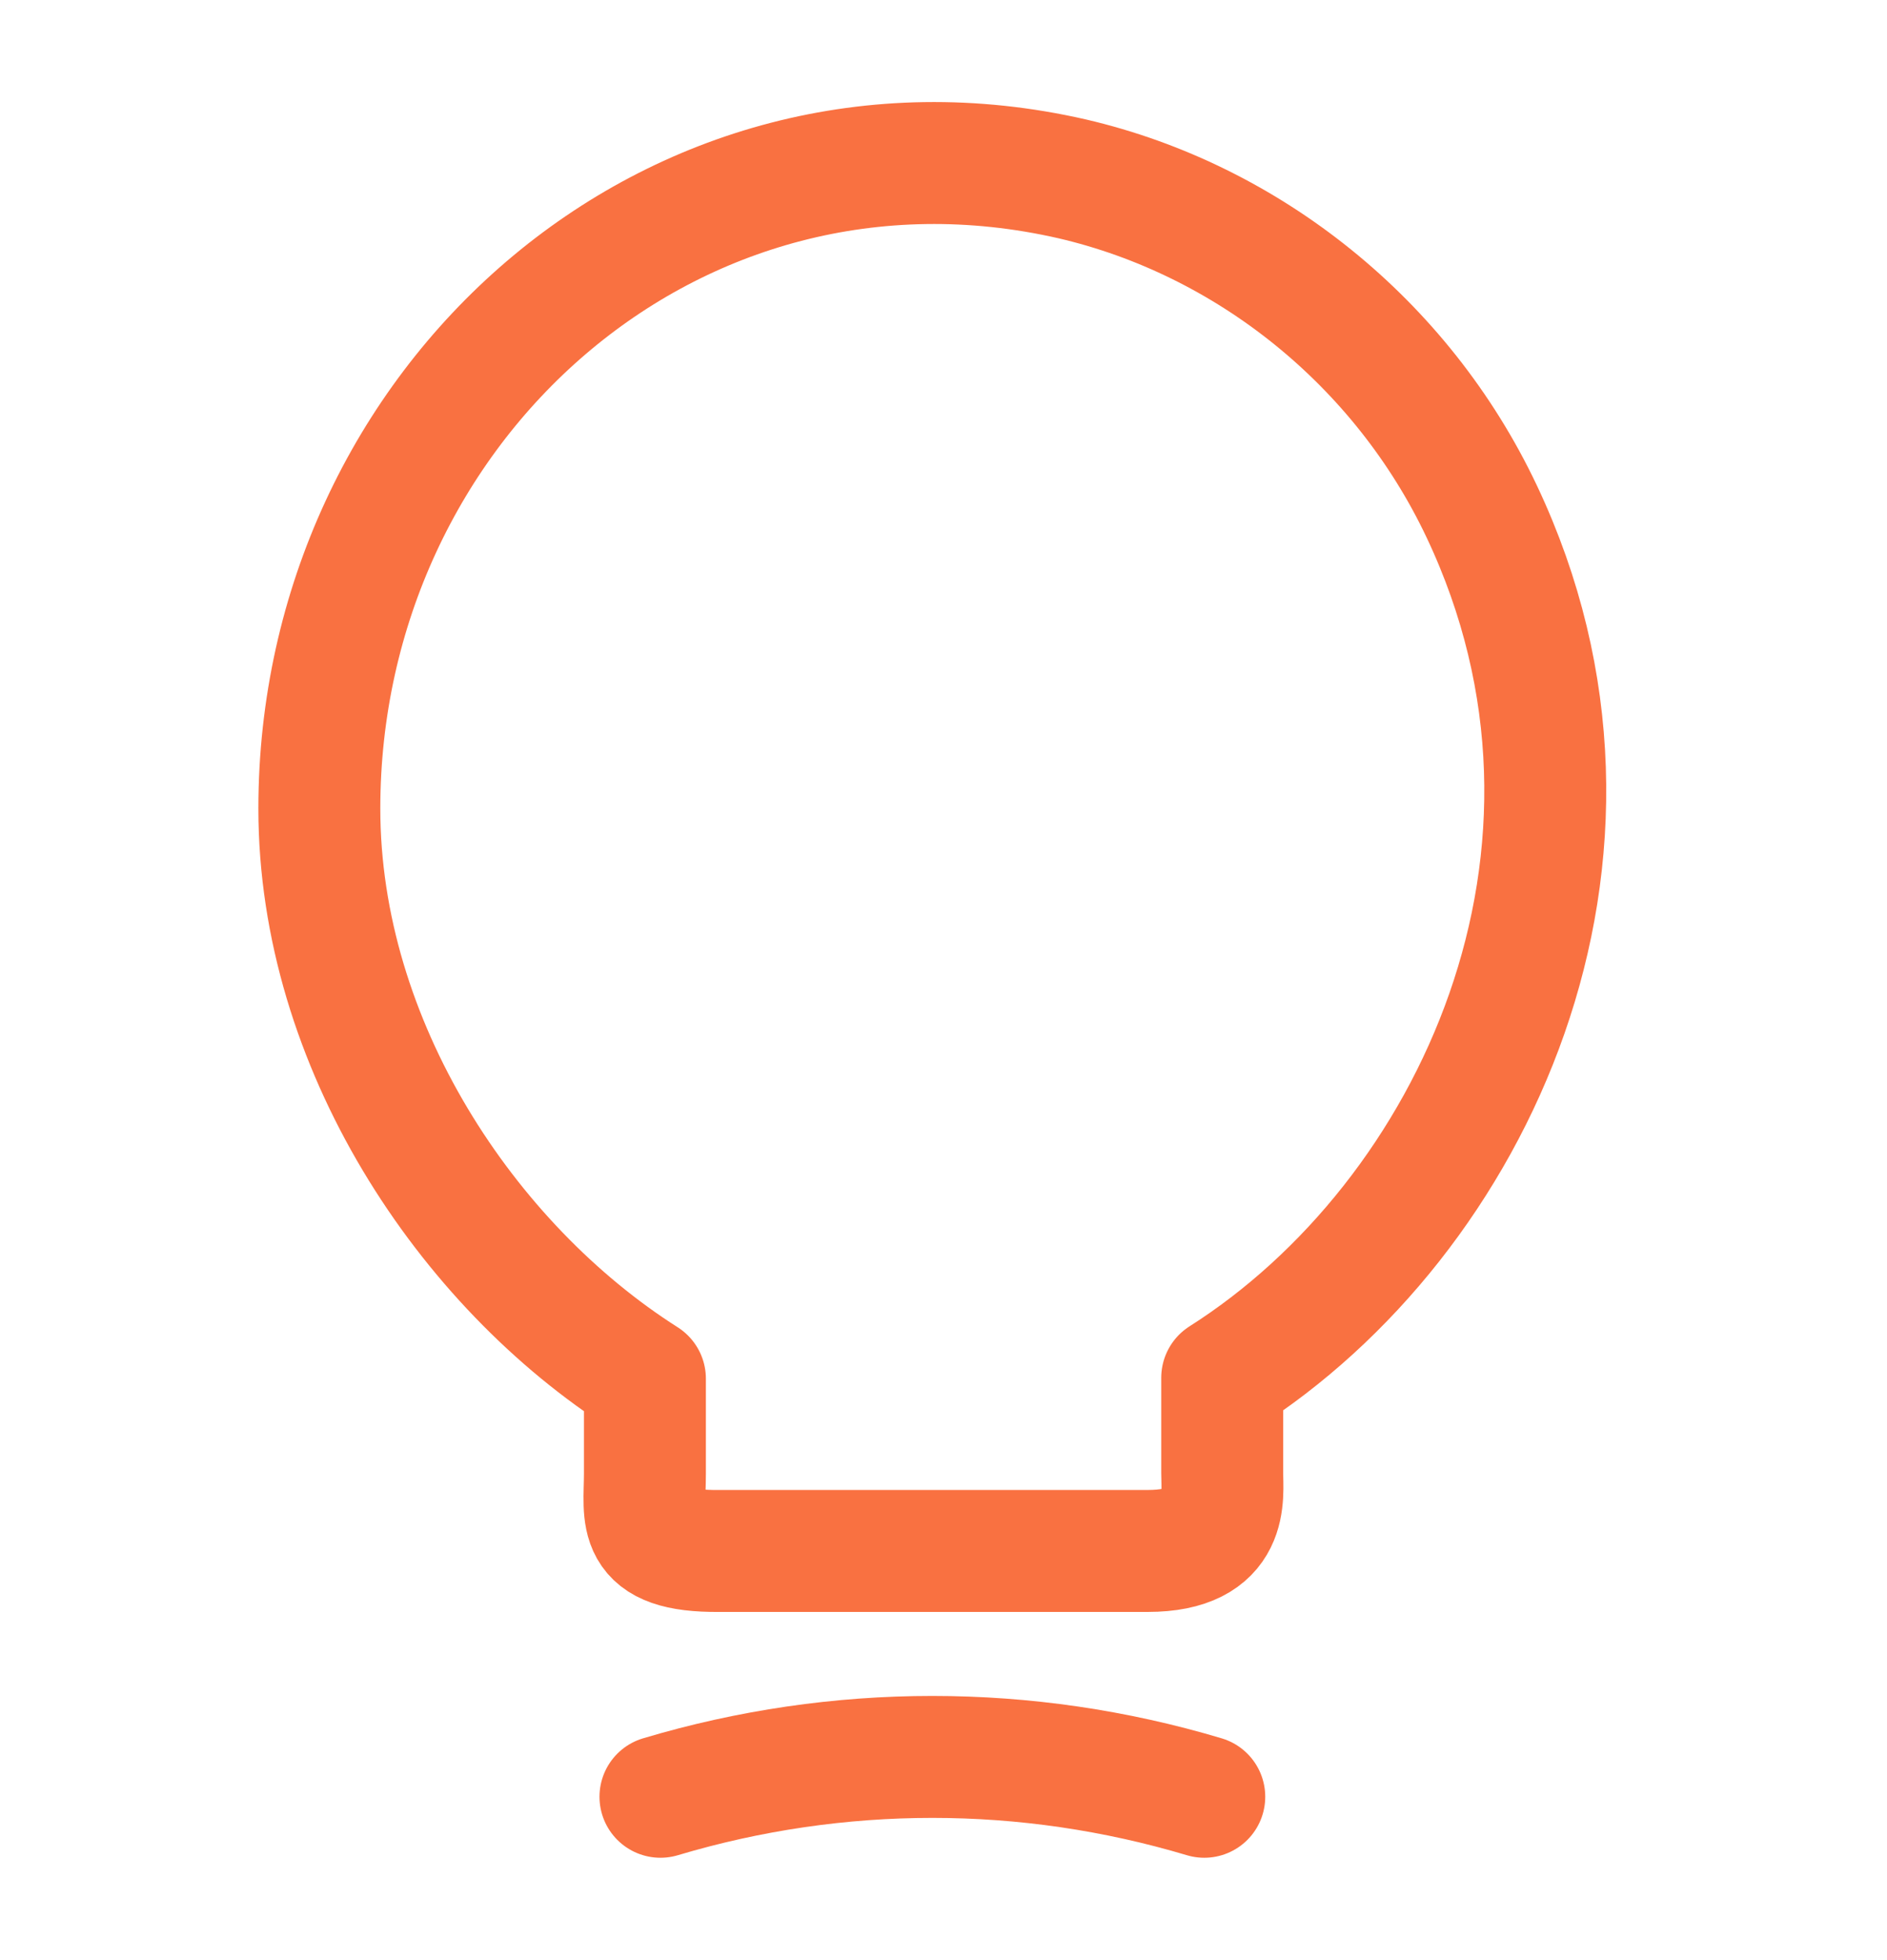 <svg width="26" height="27" viewBox="0 0 26 27" fill="none" xmlns="http://www.w3.org/2000/svg"><path d="M8.886 20.296V18.991C6.424 17.427 4.4 14.378 4.4 11.138C4.4 5.569 9.271 1.204 14.774 2.464C17.193 3.027 19.312 4.714 20.415 7.043C22.652 11.768 20.297 16.786 16.84 18.979V20.284C16.84 20.611 16.957 21.364 15.812 21.364H9.913C8.736 21.376 8.886 20.892 8.886 20.296Z" stroke="#F97141" stroke-width="1.68" stroke-linecap="round" stroke-linejoin="round"/><path d="M9.1 24.75C11.551 24.018 14.142 24.018 16.593 24.75" stroke="#F97141" stroke-width="1.68" stroke-linecap="round" stroke-linejoin="round"/></svg>